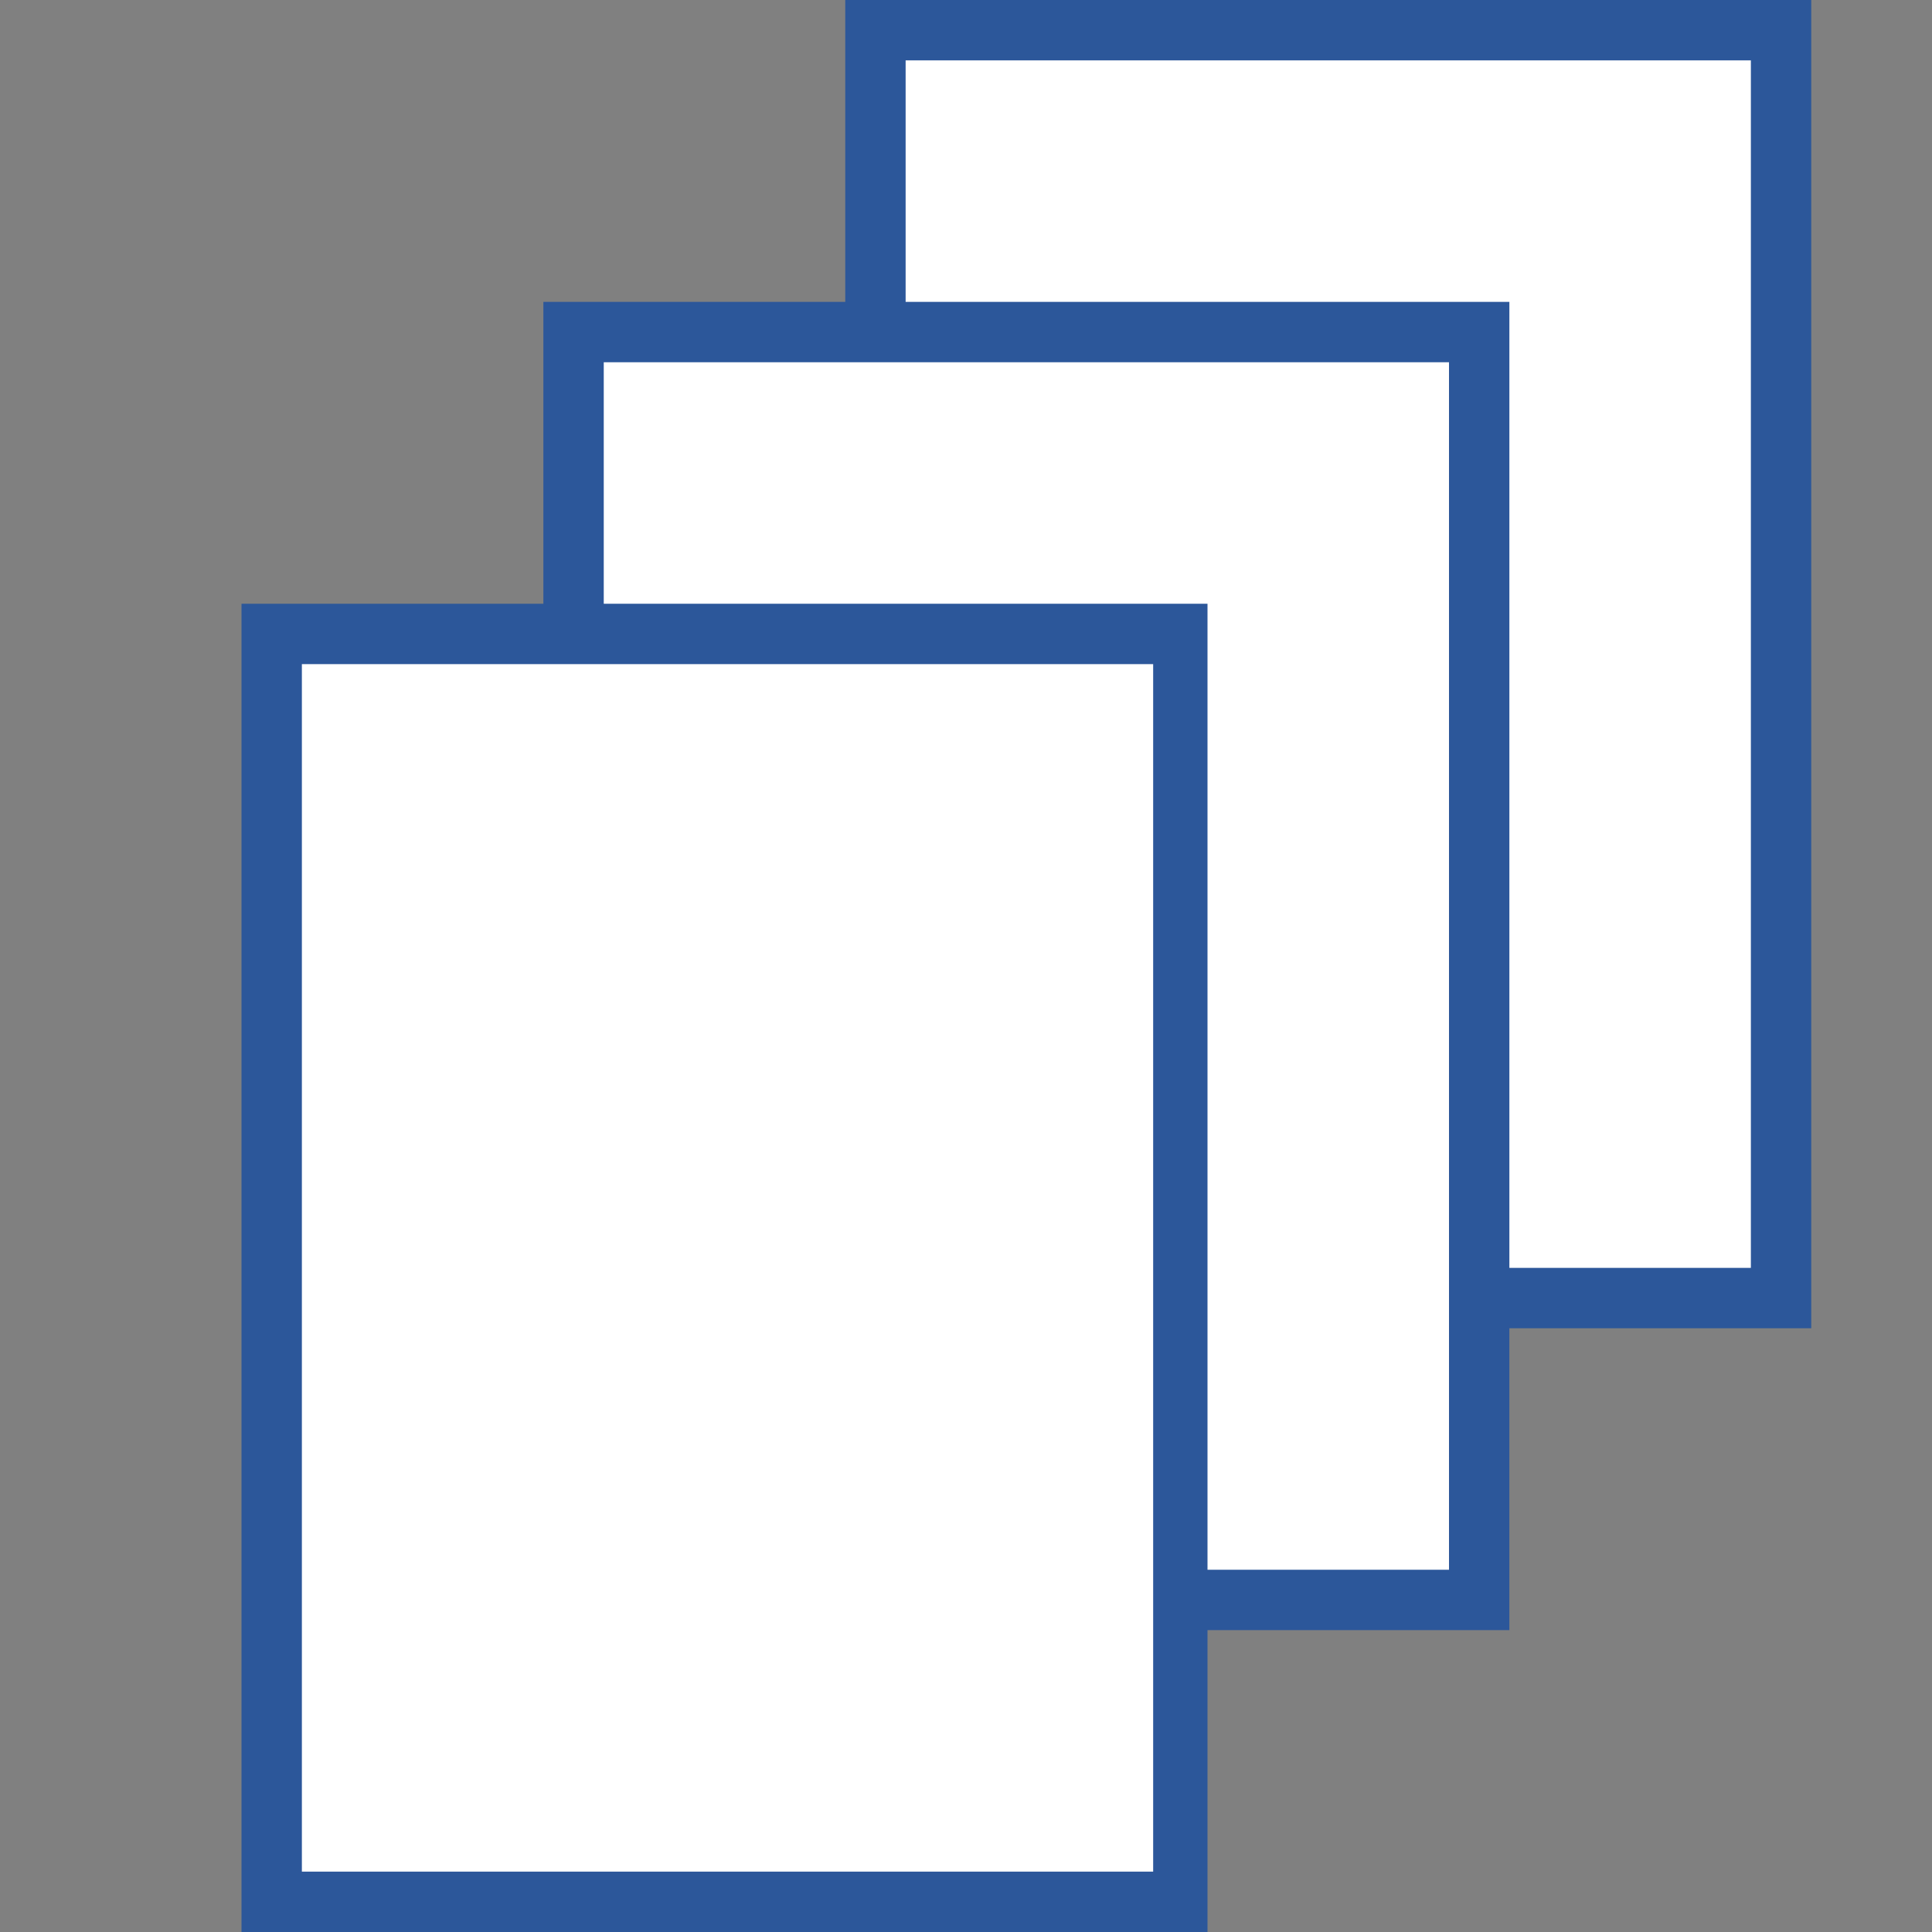 <?xml version="1.0" encoding="utf-8"?>
<!-- Generator: Adobe Illustrator 26.0.1, SVG Export Plug-In . SVG Version: 6.00 Build 0)  -->
<svg version="1.1" id="Layer_1" xmlns="http://www.w3.org/2000/svg" xmlns:xlink="http://www.w3.org/1999/xlink" x="0px" y="0px"
	 viewBox="0 0 32 32" style="enable-background:new 0 0 32 32;" xml:space="preserve">
<rect x="0" y="0" width="32" height="32" fill="#808080" stroke="none"/>
<style type="text/css">
	.st0{fill:#FFFFFF;}
	.st1{fill:#2C579A;}
</style>
<g>
	<g>
		<g>
			<rect x="14.5" y="0.5" class="st0" width="15" height="21"/>
			<path class="st1" d="M29,1v20H15V1H29 M30,0H14v22h16V0L30,0z"/>
		</g>
	</g>
	<g>
		<g>
			<rect x="9.5" y="5.5" class="st0" width="15" height="21"/>
			<path class="st1" d="M24,6v20H10V6H24 M25,5H9v22h16V5L25,5z"/>
		</g>
	</g>
	<g>
		<g>
			<rect x="4.5" y="10.5" class="st0" width="15" height="21"/>
			<path class="st1" d="M19.1,11v20H5V11H19.1 M20.1,10H4v22h16V10L20.1,10z"/>
		</g>
	</g>
</g>
</svg>

